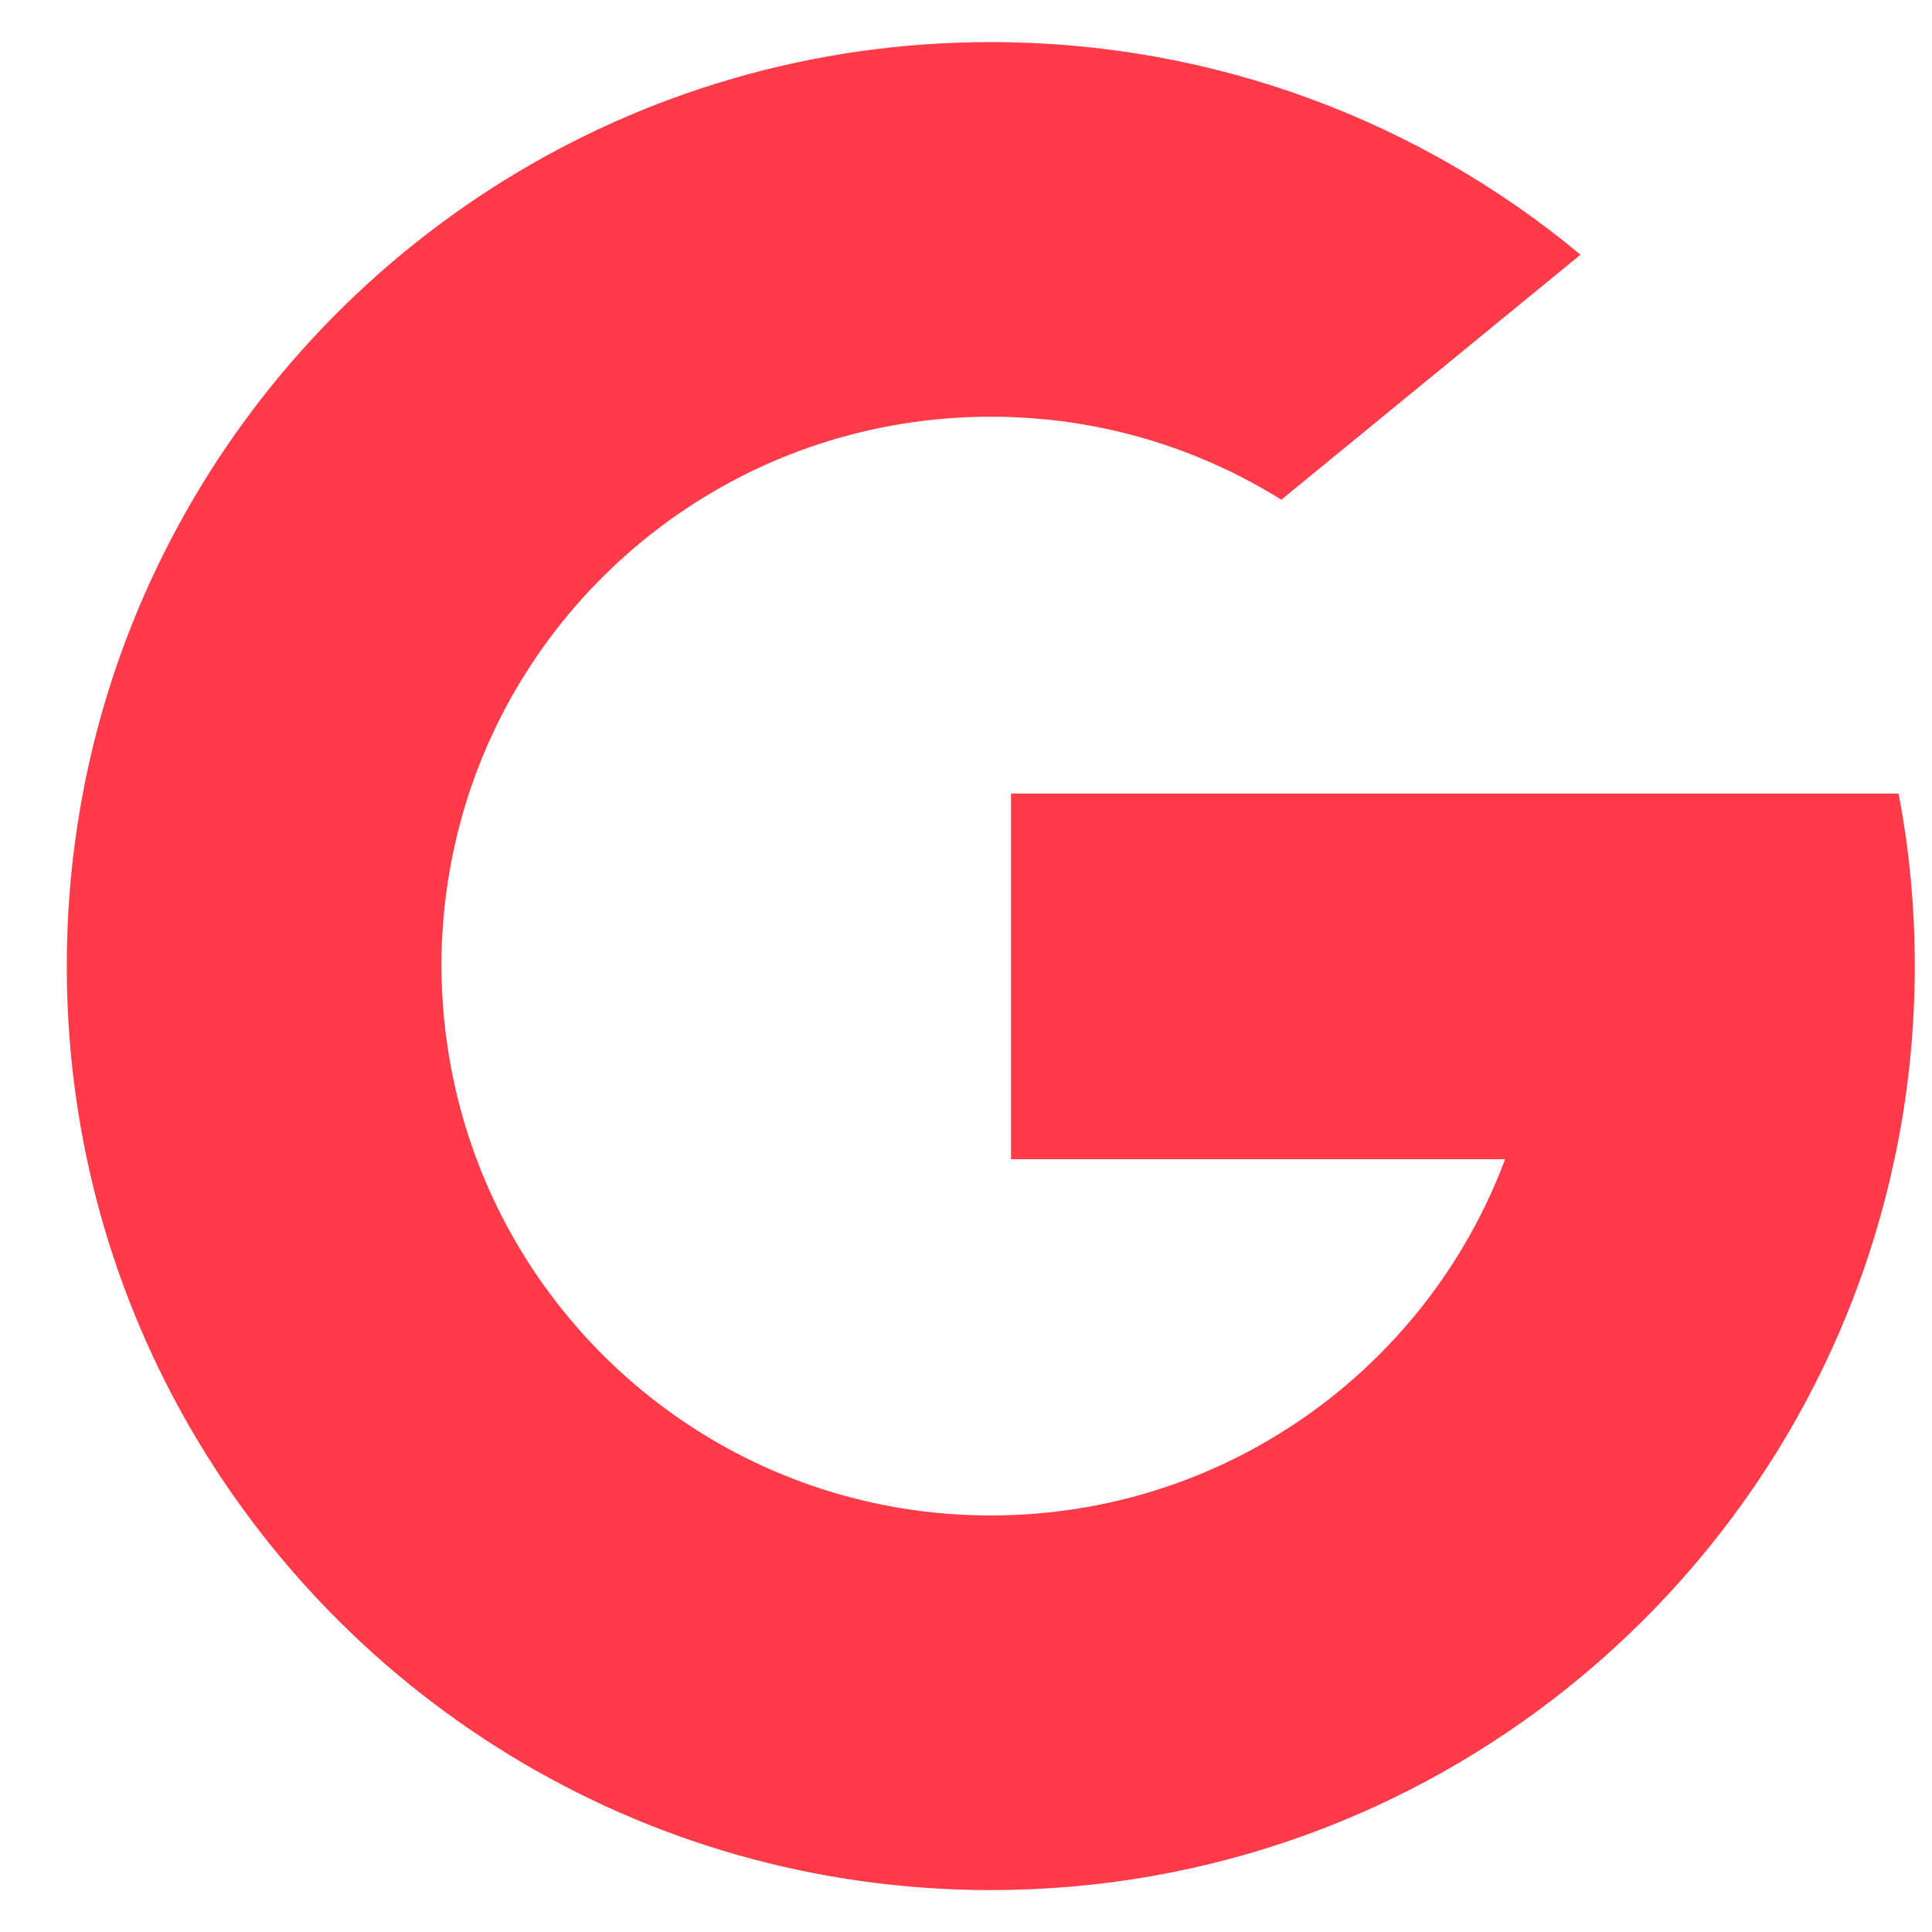 <svg width="23" height="23" viewBox="0 0 23 23" fill="none" xmlns="http://www.w3.org/2000/svg">
<path d="M22.602 9.447H18.004H12.036V13.8H17.918C17.39 15.213 16.384 16.395 15.099 17.147C14.132 17.714 13.002 18.041 11.795 18.041C8.989 18.041 6.6 16.275 5.672 13.795C5.405 13.082 5.259 12.309 5.255 11.501C5.255 10.757 5.38 10.04 5.607 9.374C6.488 6.804 8.925 4.961 11.795 4.961C13.067 4.961 14.248 5.322 15.254 5.949L18.816 3.032C16.913 1.45 14.463 0.501 11.795 0.501C7.545 0.501 3.854 2.911 2.024 6.443C1.238 7.956 0.795 9.675 0.795 11.501C0.795 13.387 1.268 15.162 2.105 16.713C3.962 20.159 7.605 22.501 11.795 22.501C14.403 22.501 16.797 21.594 18.683 20.077C20.621 18.517 22.021 16.317 22.554 13.795C22.713 13.056 22.795 12.287 22.795 11.496C22.795 10.8 22.73 10.113 22.602 9.447Z" fill="#FF3A49"/>
</svg>
